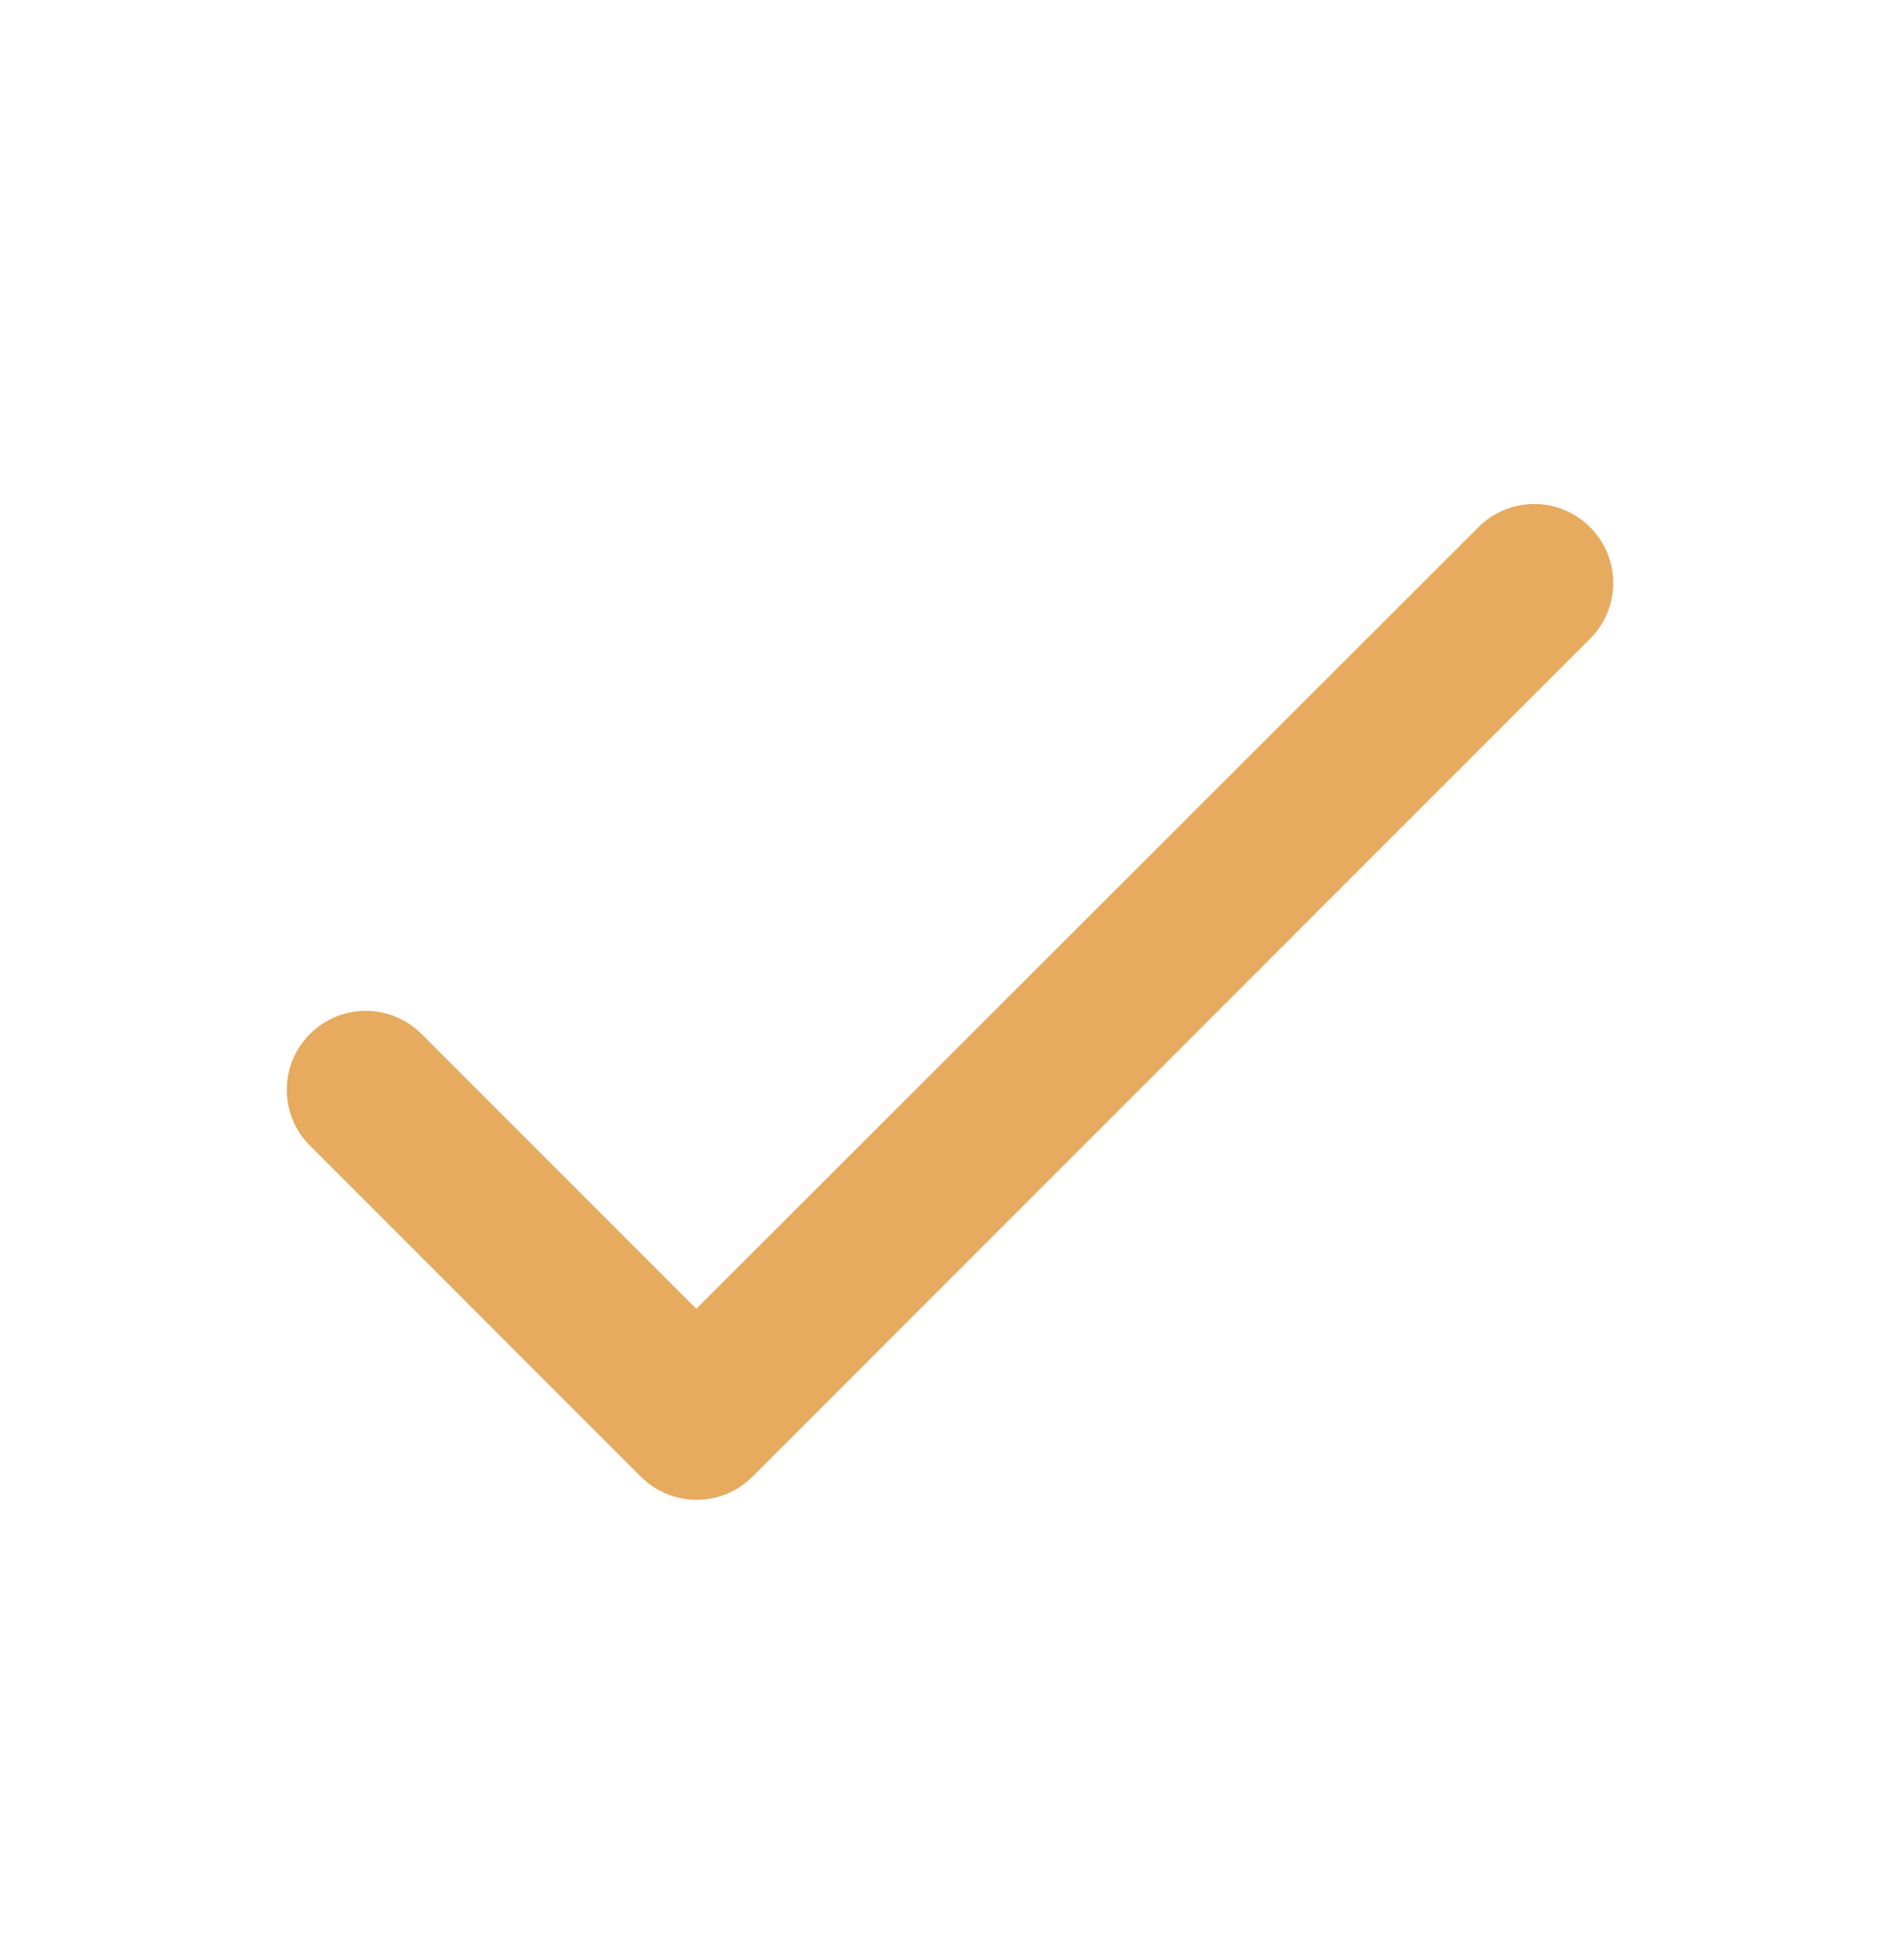 <svg width="32" height="33" viewBox="0 0 32 33" fill="none" xmlns="http://www.w3.org/2000/svg">
<path d="M11.727 22.035L7.1 17.408C6.851 17.159 6.513 17.018 6.16 17.018C5.807 17.018 5.469 17.159 5.22 17.408C4.7 17.928 4.7 18.768 5.22 19.288L10.793 24.861C11.313 25.381 12.153 25.381 12.673 24.861L26.78 10.755C27.3 10.235 27.3 9.395 26.78 8.875C26.531 8.625 26.193 8.485 25.84 8.485C25.487 8.485 25.149 8.625 24.9 8.875L11.727 22.035Z" fill="#E6AB5F"/>
</svg>
